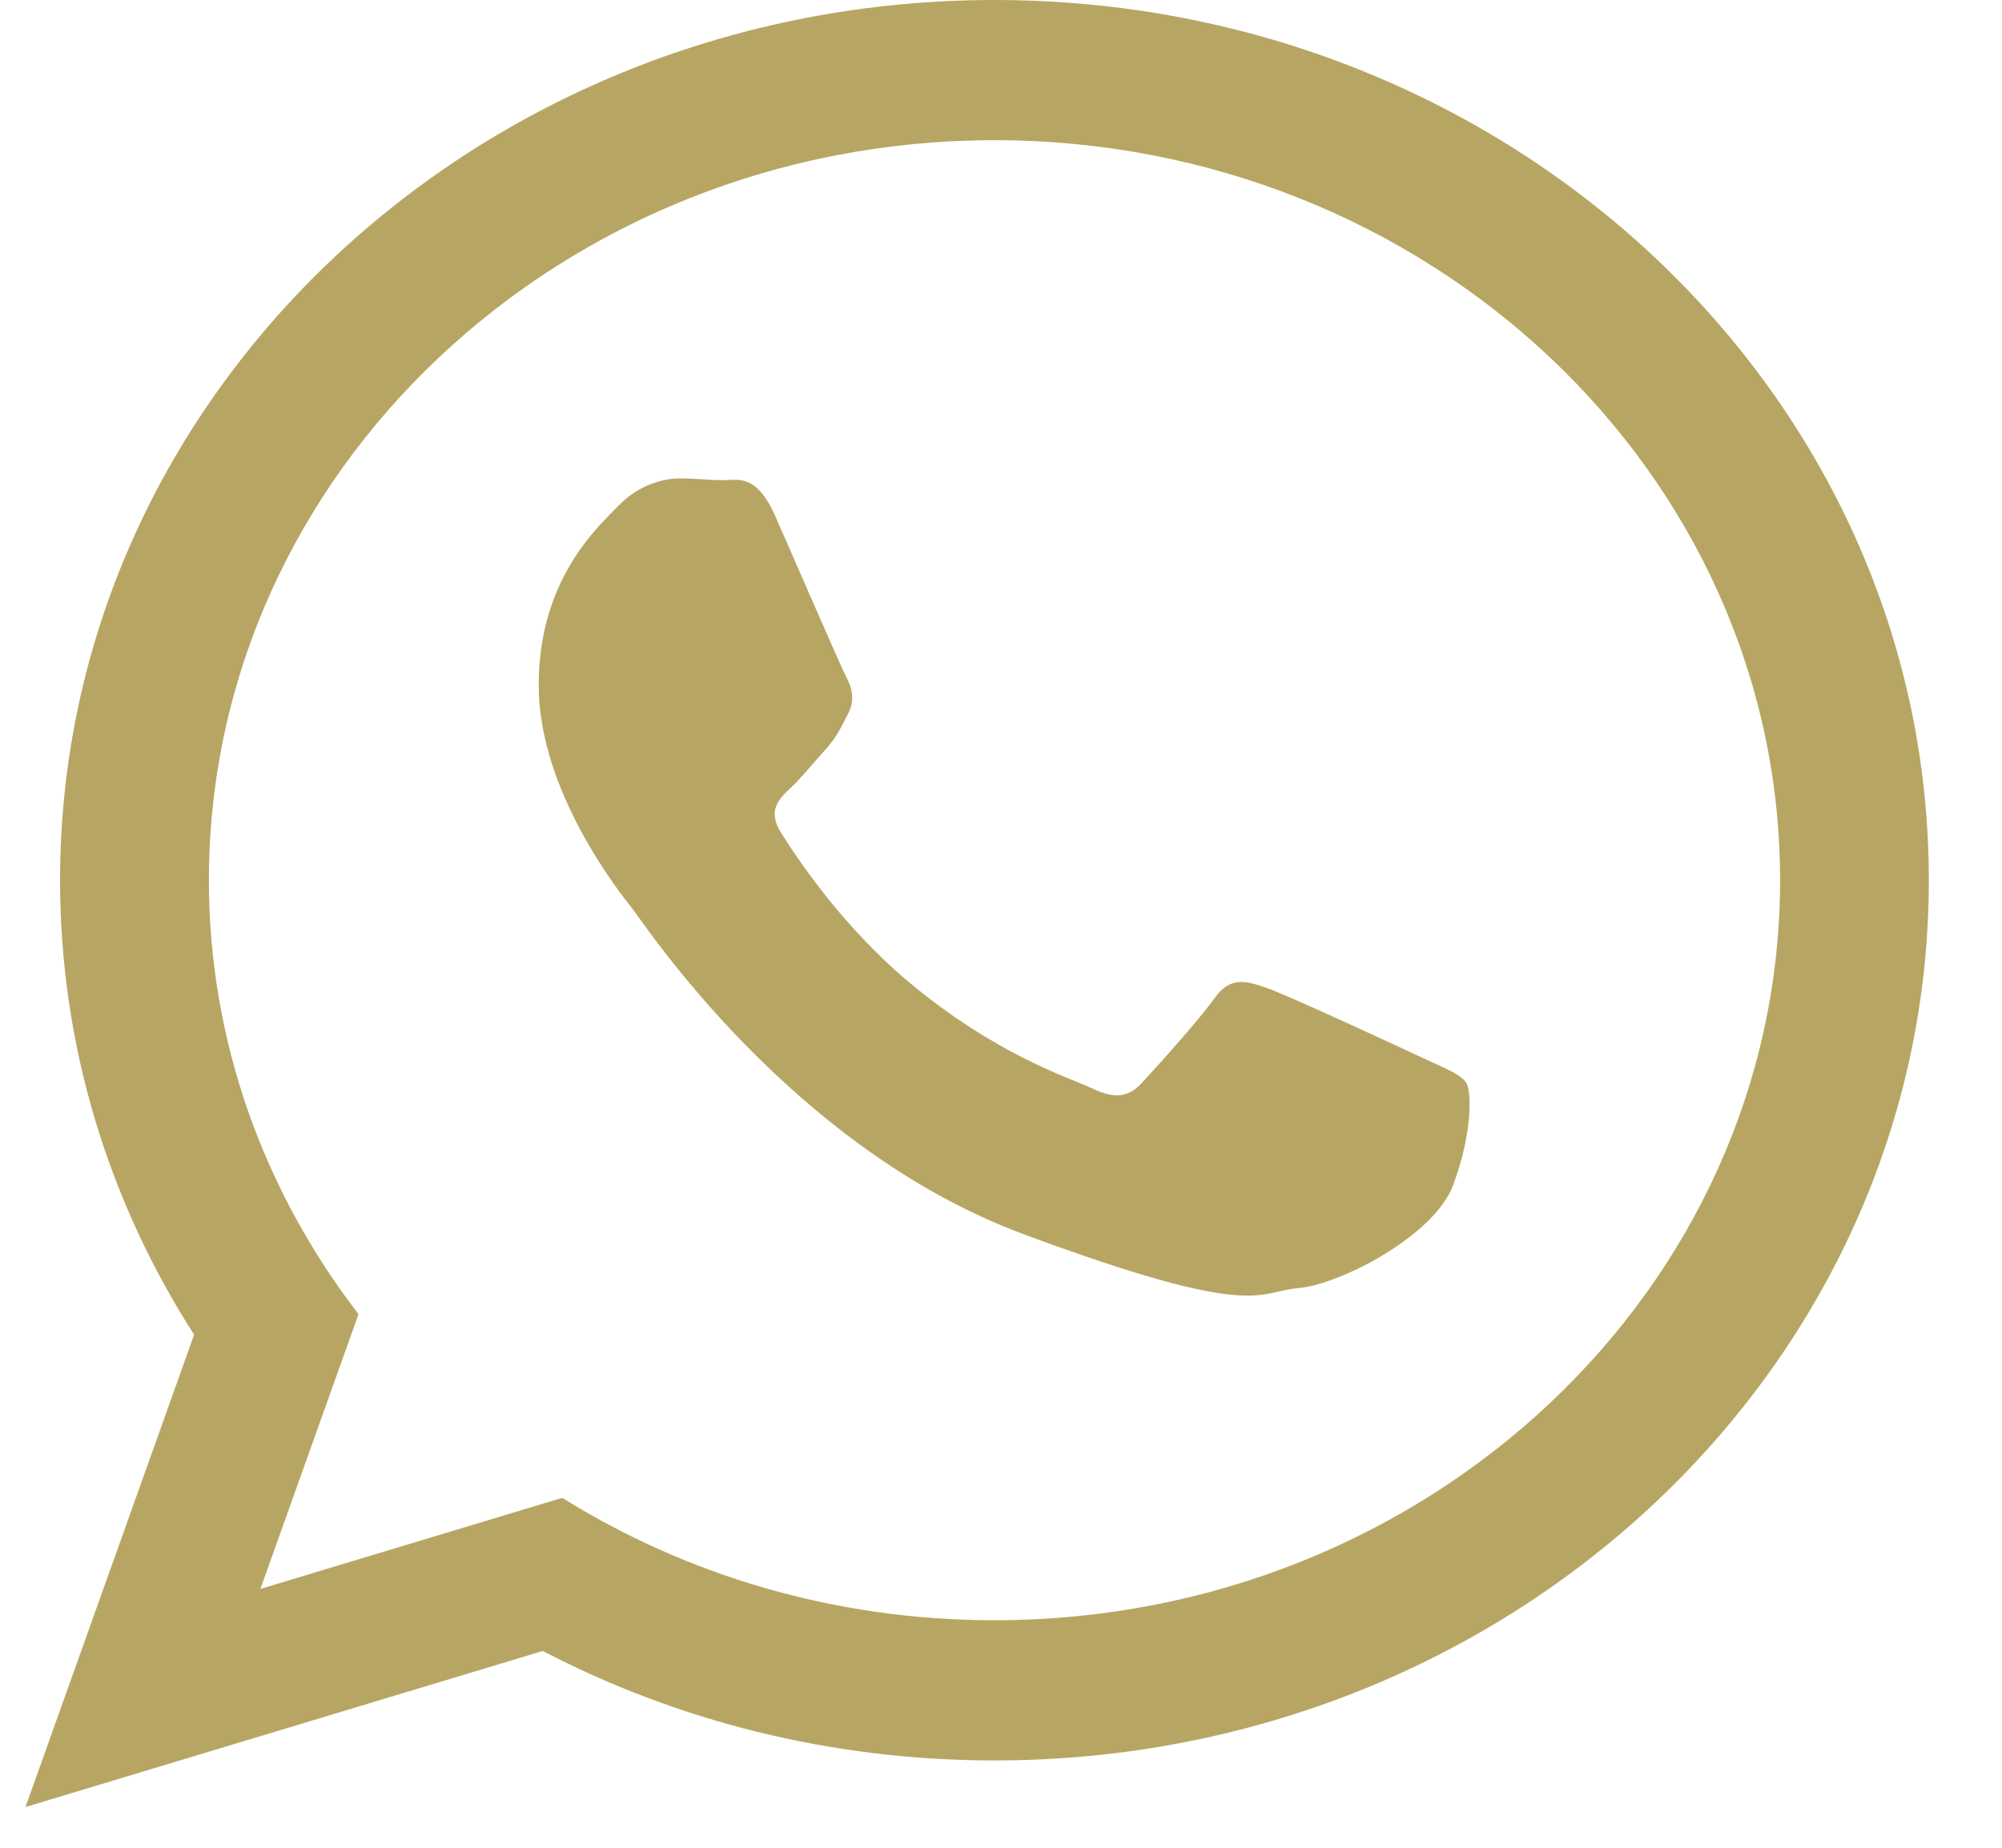 <svg width="26px" height="24px" viewBox="0 0 26 24" version="1.1" xmlns="http://www.w3.org/2000/svg" xmlns:xlink="http://www.w3.org/1999/xlink">
    <g id="Design" stroke="none" stroke-width="1" fill="none" fill-rule="evenodd">
        <g id="100_Sales-Tools" transform="translate(-750, -565)" fill="#B7A663">
            <g id="Group-11" transform="translate(260, 421)">
                <g id="Group-10">
                    <g id="Group-7" transform="translate(396, 142)">
                        <g id="Group-9" transform="translate(54, 2)">
                            <g id="Group-5" transform="translate(40.331, 0)">
                                <path d="M18.712,14.066 C18.637,13.95 18.439,13.879 18.142,13.739 C17.844,13.599 16.381,12.921 16.109,12.828 C15.837,12.734 15.638,12.687 15.44,12.968 C15.242,13.248 14.672,13.879 14.498,14.066 C14.324,14.254 14.151,14.277 13.853,14.137 C13.556,13.997 12.598,13.701 11.461,12.746 C10.577,12.003 9.98,11.086 9.807,10.806 C9.633,10.525 9.788,10.374 9.937,10.234 C10.071,10.109 10.235,9.907 10.383,9.743 C10.533,9.58 10.582,9.463 10.681,9.276 C10.78,9.089 10.731,8.925 10.656,8.785 C10.582,8.645 9.986,7.266 9.738,6.705 C9.491,6.144 9.243,6.237 9.069,6.237 C8.896,6.237 8.698,6.214 8.499,6.214 C8.301,6.214 7.978,6.284 7.706,6.564 C7.433,6.845 6.665,7.523 6.665,8.902 C6.665,10.281 7.73,11.613 7.88,11.8 C8.028,11.986 9.937,14.908 12.961,16.03 C15.985,17.152 15.985,16.778 16.53,16.731 C17.075,16.684 18.29,16.053 18.539,15.399 C18.786,14.744 18.786,14.183 18.712,14.066 M12.584,1.821 C6.958,1.821 2.382,6.133 2.382,11.433 C2.382,13.536 3.104,15.484 4.325,17.069 L3.051,20.638 L6.971,19.455 C8.582,20.46 10.512,21.045 12.584,21.045 C18.21,21.045 22.787,16.734 22.787,11.434 C22.787,6.133 18.21,1.821 12.584,1.821 M24.719,11.433 C24.719,17.747 19.287,22.866 12.584,22.866 C10.456,22.866 8.457,22.35 6.718,21.444 L0,23.471 L2.19,17.336 C1.085,15.614 0.449,13.593 0.449,11.433 C0.449,5.119 5.882,0 12.584,0 C19.287,0 24.719,5.119 24.719,11.433" id="Page-1"></path>
                            </g>
                        </g>
                    </g>
                </g>
            </g>
        </g>
    </g>
</svg>